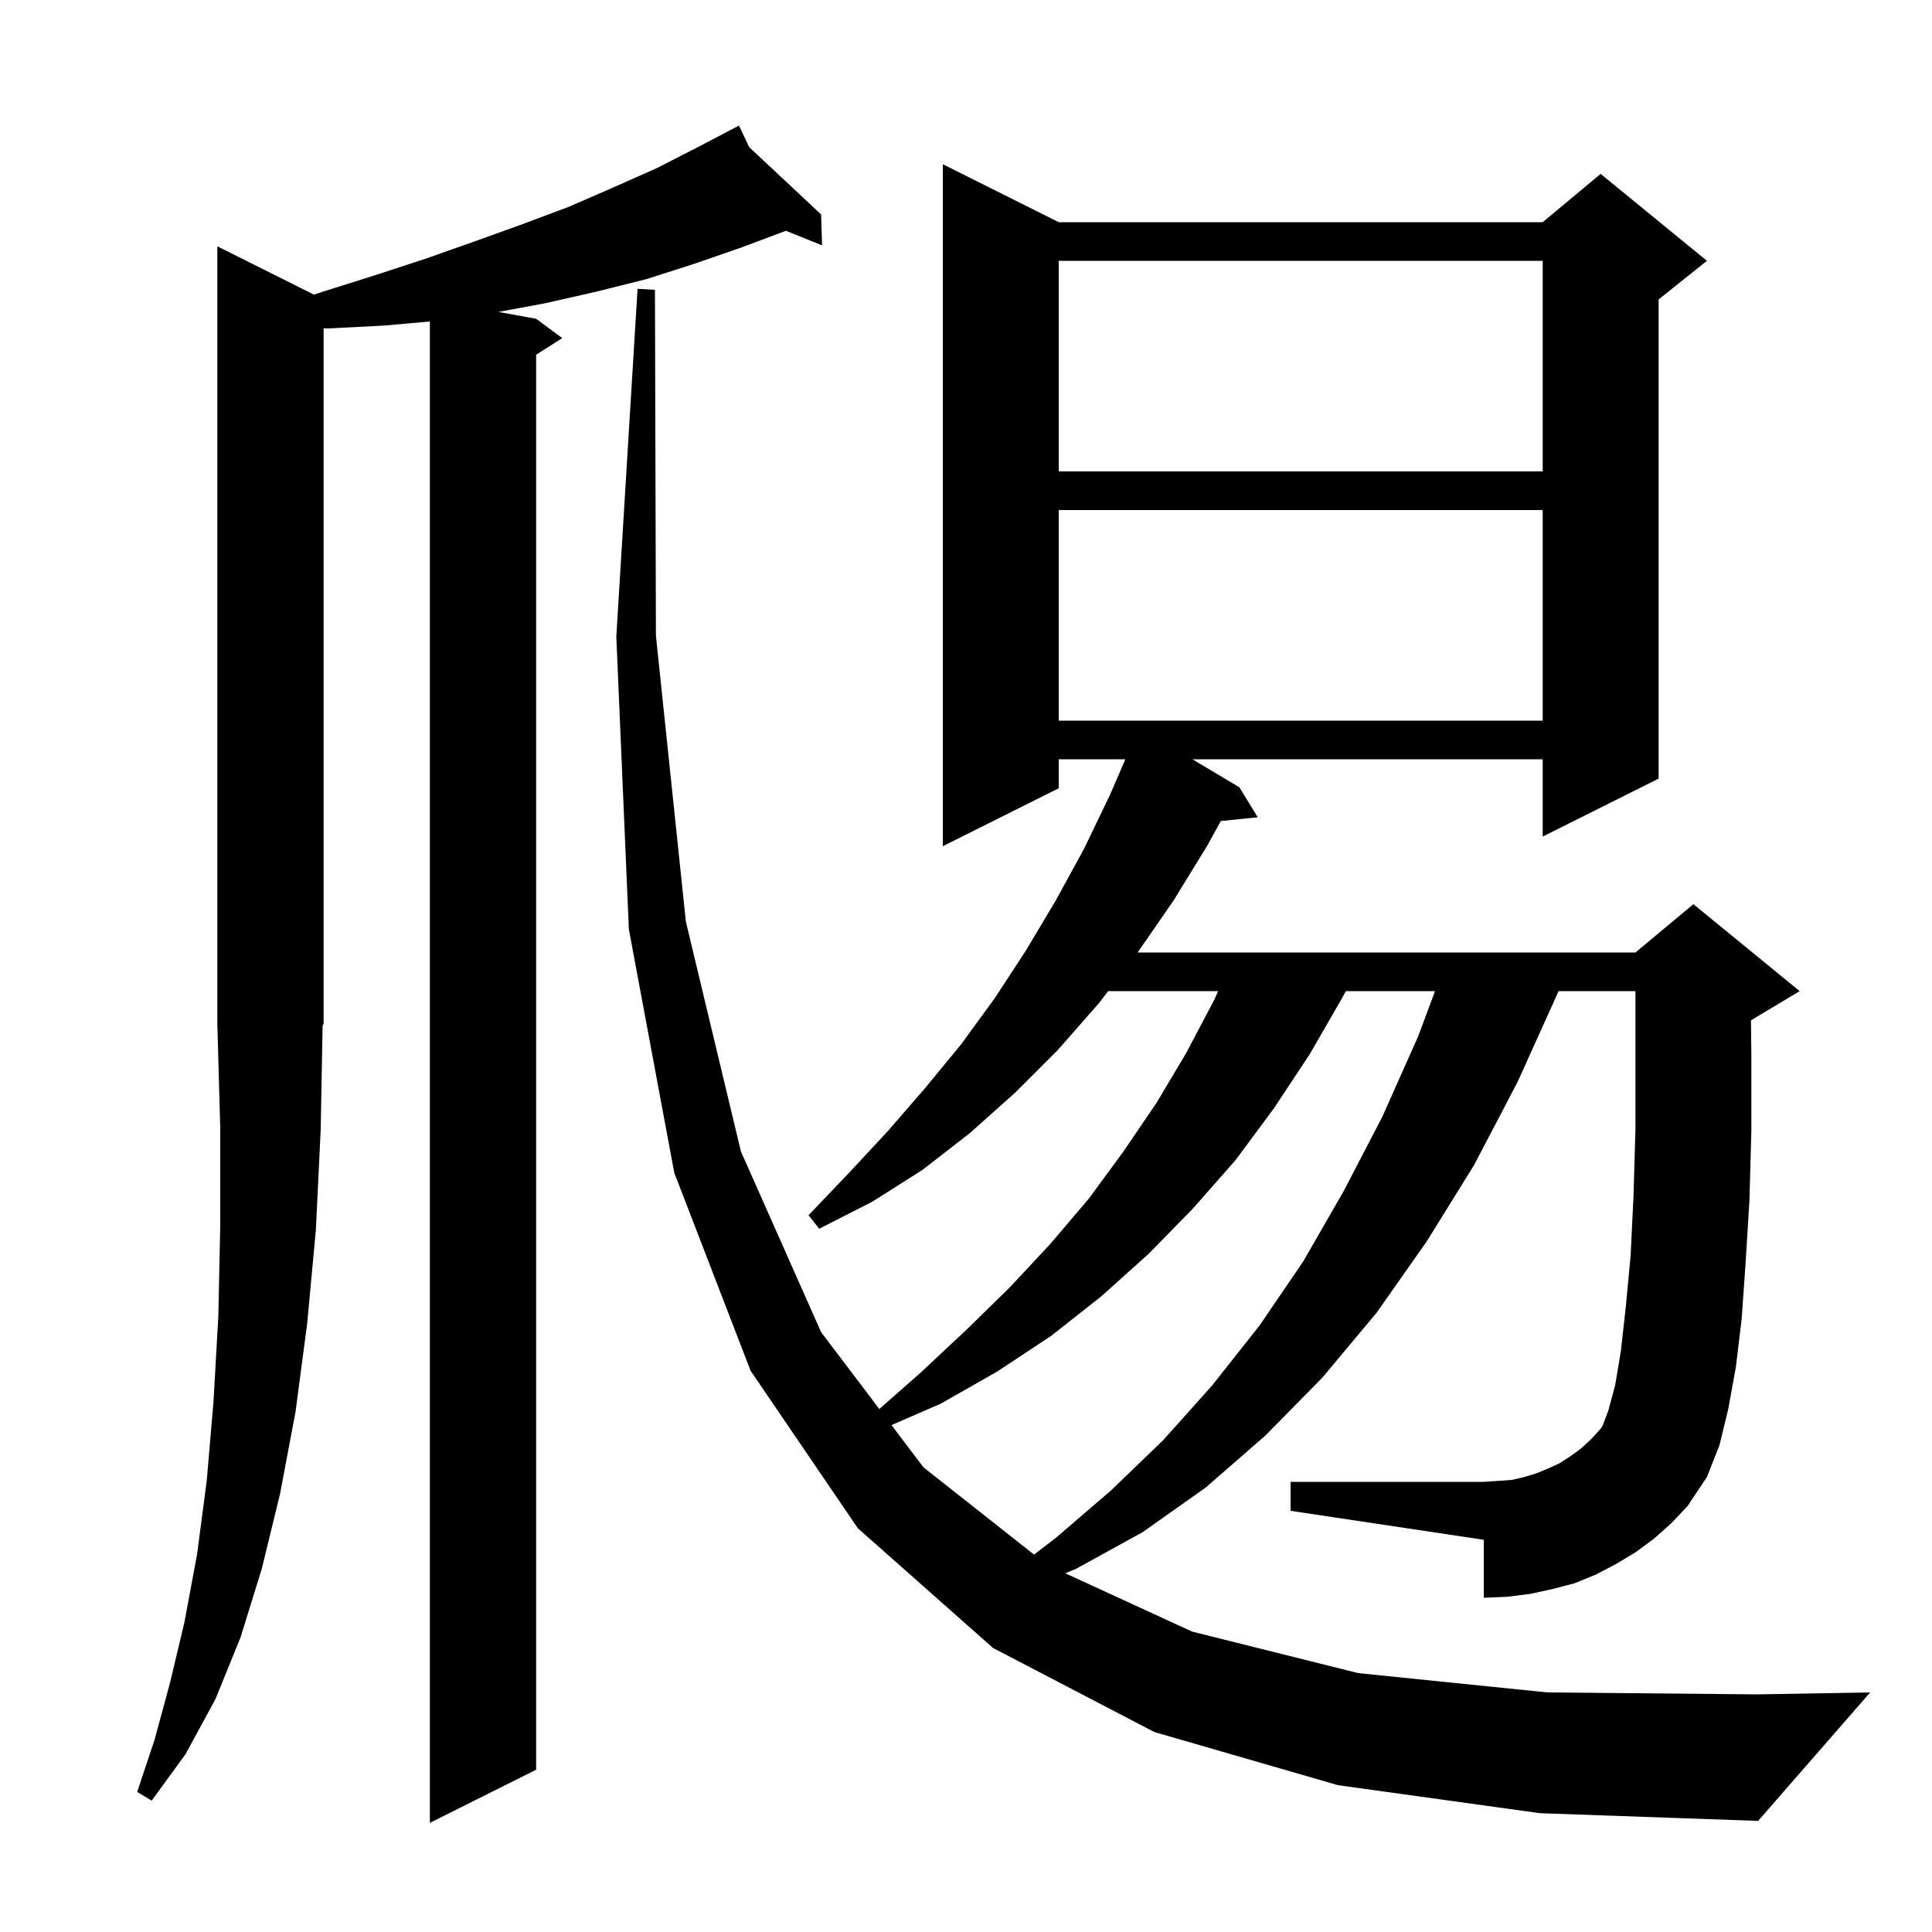 <svg xmlns="http://www.w3.org/2000/svg" xmlns:xlink="http://www.w3.org/1999/xlink" version="1.1" baseProfile="full" viewBox="0 0 200 200" width="200" height="200"><g fill="currentColor"><path d="M 33.2 116.9 L 32.7 127.3 L 31.8 137.0 L 30.6 146.1 L 29.0 154.6 L 27.1 162.4 L 24.9 169.5 L 22.3 175.9 L 19.2 181.6 L 15.7 186.4 L 14.2 185.5 L 16.0 180.1 L 17.6 174.2 L 19.1 167.9 L 20.4 160.9 L 21.4 153.3 L 22.1 145.1 L 22.6 136.3 L 22.8 126.9 L 22.8 116.8 L 22.5 106.0 L 22.5 25.5 L 32.506 30.503 L 33.4 30.2 L 38.8 28.5 L 44.0 26.8 L 49.1 25.0 L 54.1 23.2 L 58.9 21.4 L 63.5 19.4 L 68.0 17.4 L 72.3 15.2 L 75.632 13.455 L 75.6 13.4 L 75.649 13.446 L 76.5 13.0 L 77.552 15.227 L 85.0 22.2 L 85.1 25.4 L 81.358 23.891 L 76.8 25.6 L 71.9 27.3 L 66.9 28.9 L 61.7 30.2 L 56.4 31.4 L 51.594 32.29 L 55.5 33.0 L 58.2 35.0 L 55.5 36.723 L 55.5 183.2 L 44.5 188.7 L 44.5 33.28 L 39.8 33.7 L 34.0 34.0 L 33.5 33.983 L 33.5 106.0 L 33.395 106.157 Z M 171.2 159.3 L 169.3 160.7 L 167.3 161.9 L 165.2 163.0 L 163.0 163.9 L 160.7 164.5 L 158.4 165.0 L 156.0 165.3 L 153.6 165.4 L 153.6 159.4 L 133.6 156.4 L 133.6 153.4 L 153.6 153.4 L 155.1 153.3 L 156.5 153.2 L 157.8 152.9 L 159.1 152.5 L 160.3 152.0 L 161.4 151.5 L 162.5 150.8 L 163.6 150.0 L 164.7 149.0 L 165.7 147.9 L 165.9 147.6 L 166.5 146.0 L 167.2 143.4 L 167.8 139.8 L 168.3 135.3 L 168.8 130.0 L 169.1 123.8 L 169.3 116.9 L 169.3 102.6 L 161.343 102.6 L 161.3 102.7 L 157.1 112.0 L 152.6 120.6 L 147.7 128.5 L 142.5 135.9 L 136.9 142.6 L 131.0 148.6 L 124.8 154.0 L 118.3 158.6 L 111.4 162.4 L 110.282 162.866 L 123.4 168.9 L 140.6 173.2 L 160.2 175.2 L 181.9 175.4 L 193.6 175.2 L 182.0 188.5 L 159.4 187.7 L 138.5 184.8 L 119.5 179.3 L 102.8 170.6 L 88.8 158.2 L 77.7 141.9 L 69.8 121.4 L 65.1 96.2 L 63.8 65.9 L 66.0 29.9 L 67.8 30.0 L 67.9 65.8 L 71.0 95.4 L 76.7 119.2 L 85.0 137.9 L 91.027 145.86 L 95.3 142.1 L 100.0 137.7 L 104.5 133.3 L 108.7 128.8 L 112.7 124.1 L 116.3 119.2 L 119.7 114.2 L 122.8 109.0 L 125.7 103.5 L 126.103 102.6 L 114.718 102.6 L 113.8 103.8 L 109.5 108.7 L 105.1 113.1 L 100.4 117.3 L 95.5 121.1 L 90.3 124.4 L 84.8 127.2 L 83.7 125.8 L 87.9 121.4 L 91.9 117.1 L 95.8 112.6 L 99.5 108.1 L 103.0 103.3 L 106.2 98.4 L 109.3 93.2 L 112.2 87.9 L 114.9 82.3 L 116.495 78.6 L 109.6 78.6 L 109.6 81.6 L 97.6 87.6 L 97.6 17.0 L 109.6 23.0 L 159.7 23.0 L 165.7 18.0 L 176.7 27.0 L 171.7 31.0 L 171.7 80.6 L 159.7 86.6 L 159.7 78.6 L 123.435 78.6 L 128.3 81.5 L 130.2 84.6 L 126.378 84.995 L 125.0 87.5 L 121.5 93.2 L 117.769 98.6 L 169.3 98.6 L 175.3 93.6 L 186.3 102.6 L 181.3 105.6 L 181.259 105.617 L 181.3 109.2 L 181.3 117.1 L 181.1 124.3 L 180.7 130.8 L 180.3 136.5 L 179.7 141.5 L 178.9 145.9 L 178.0 149.6 L 176.7 152.9 L 174.7 155.9 L 173.0 157.7 Z M 139.323 102.6 L 139.0 103.2 L 135.6 109.1 L 131.9 114.7 L 127.9 120.1 L 123.5 125.1 L 118.9 129.8 L 114.0 134.2 L 108.8 138.3 L 103.2 142.0 L 97.4 145.3 L 92.288 147.526 L 95.6 151.9 L 107.044 160.93 L 109.3 159.2 L 115.0 154.3 L 120.4 149.1 L 125.5 143.4 L 130.4 137.2 L 134.9 130.6 L 139.1 123.3 L 143.1 115.6 L 146.8 107.3 L 148.554 102.6 Z M 109.6 52.8 L 109.6 74.6 L 159.7 74.6 L 159.7 52.8 Z M 109.6 27.0 L 109.6 48.8 L 159.7 48.8 L 159.7 27.0 Z "/></g></svg>